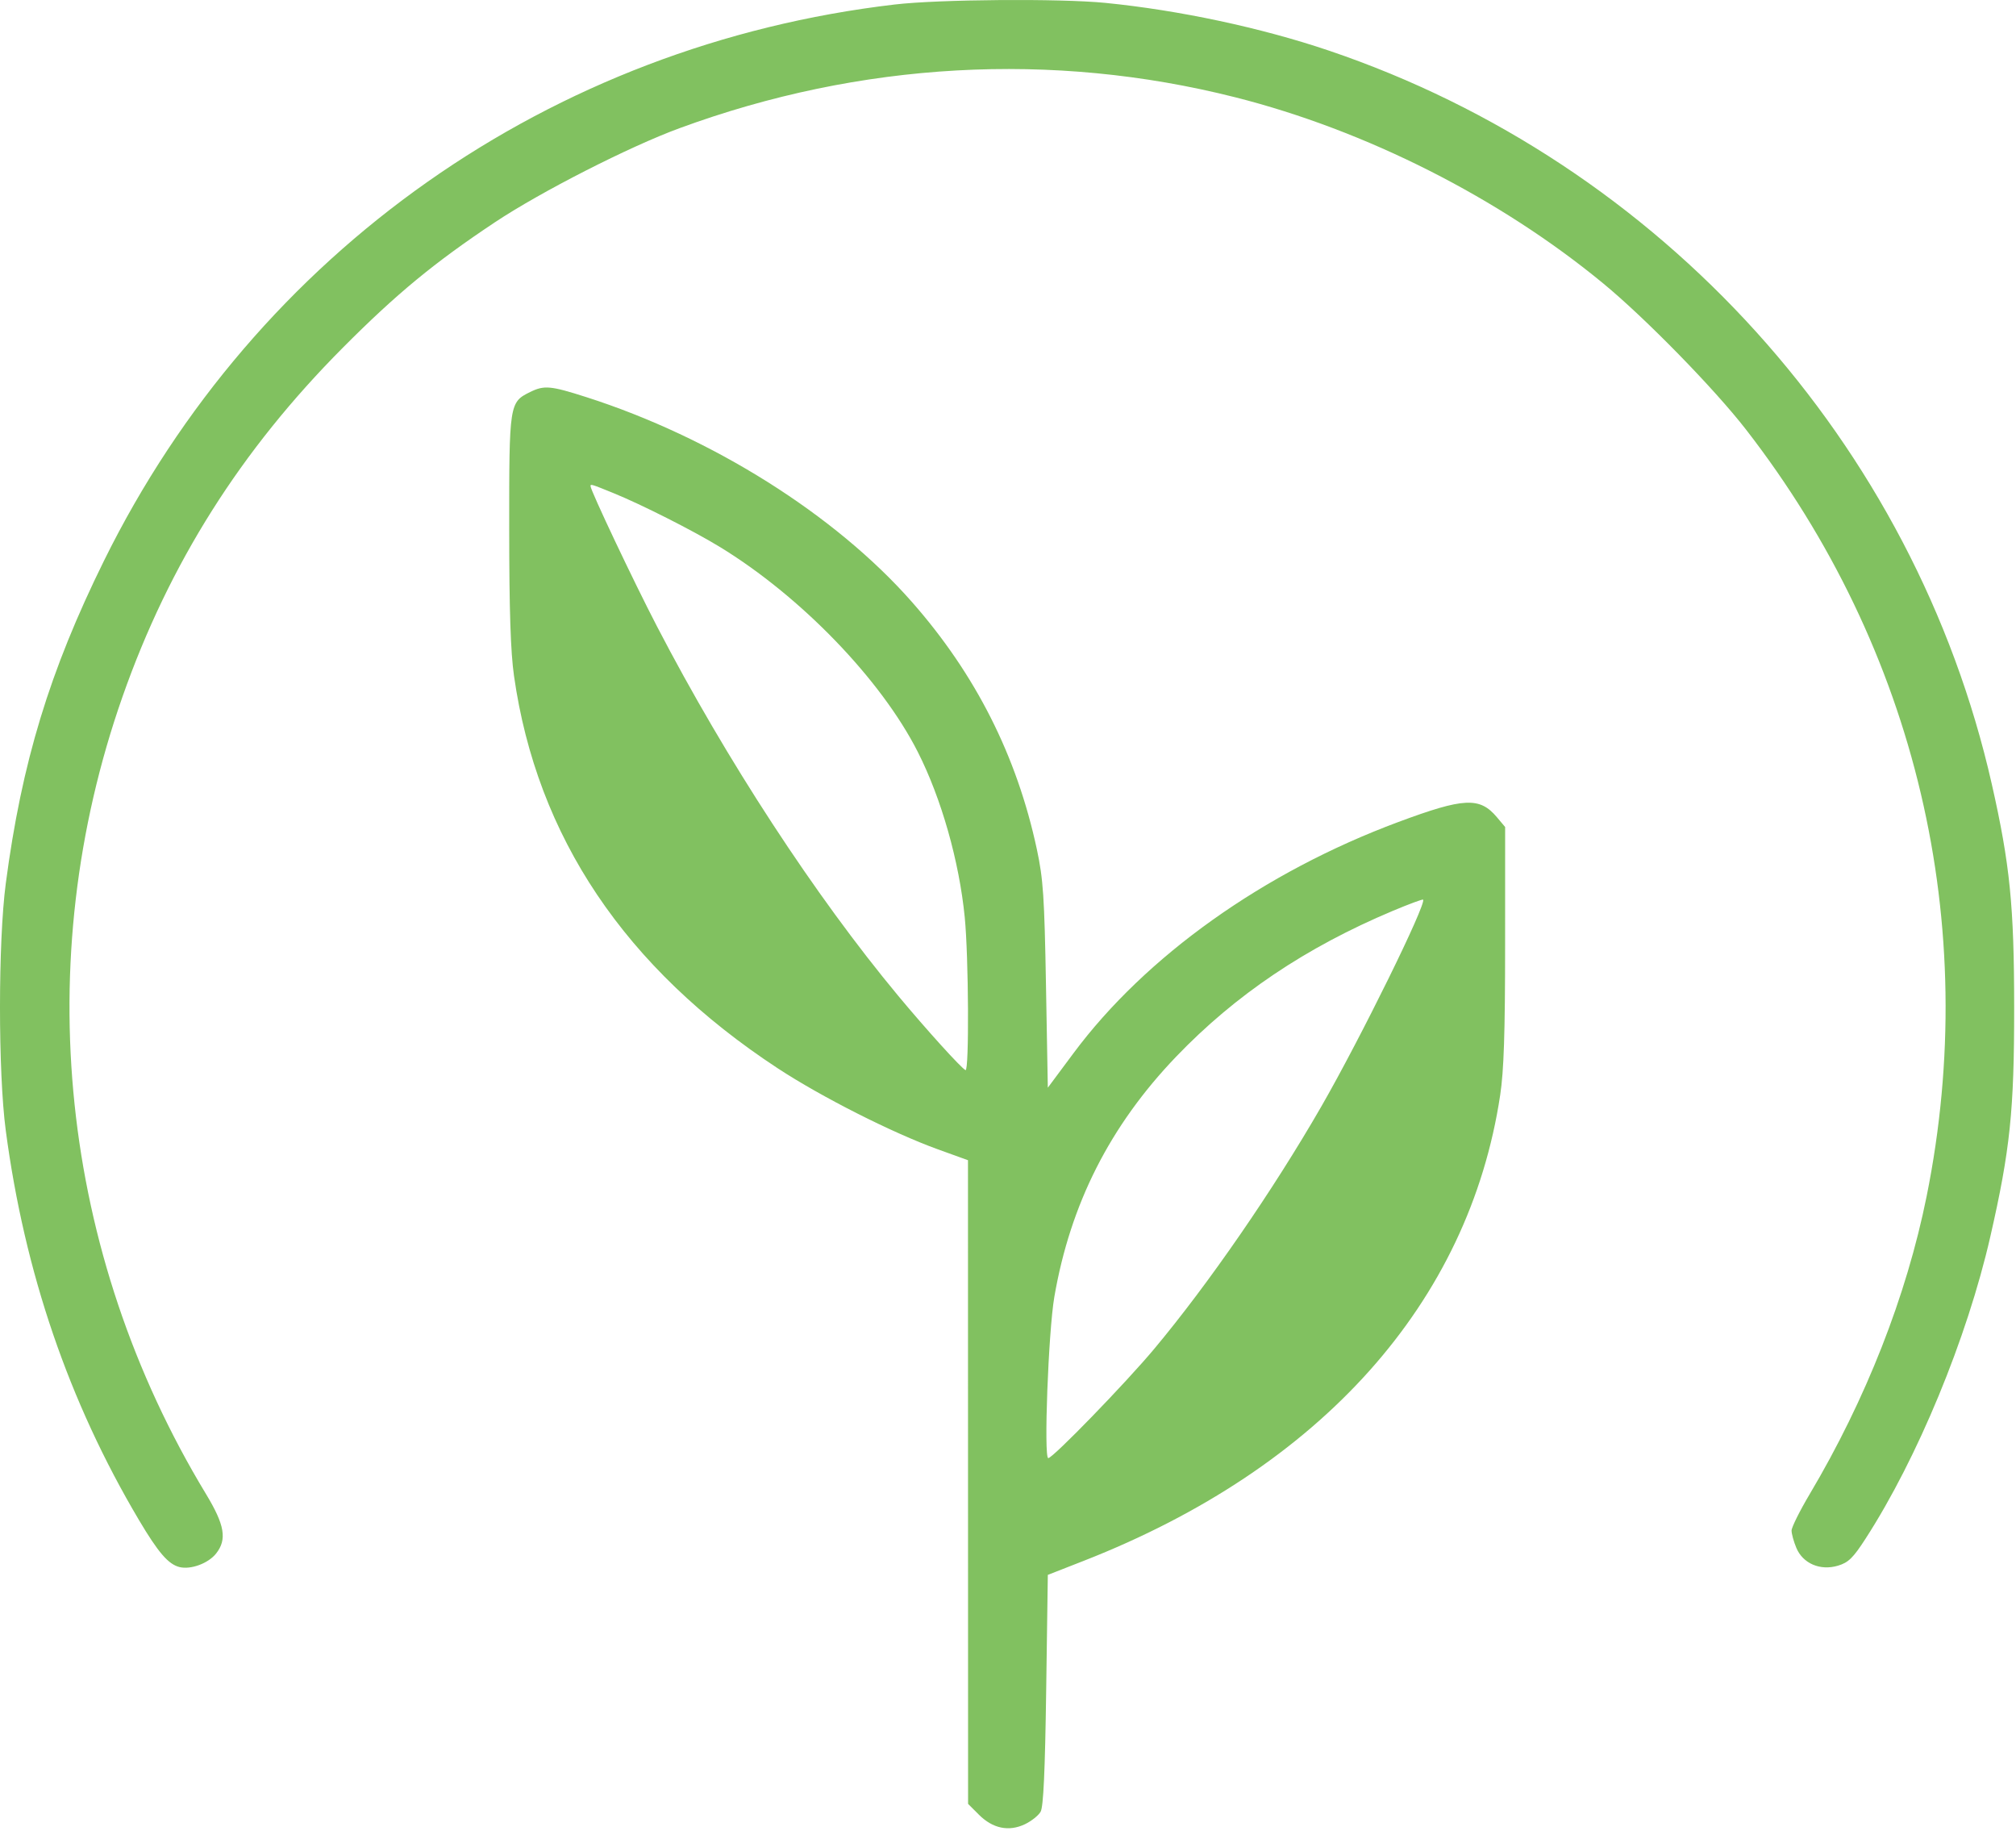 <svg width="141" height="128" viewBox="0 0 141 128" fill="none" xmlns="http://www.w3.org/2000/svg">
<path fill-rule="evenodd" clip-rule="evenodd" d="M62.586 0.314C38.516 3.131 17.946 17.593 7.277 39.2C3.466 46.919 1.518 53.317 0.404 61.775C-0.134 65.859 -0.135 74.988 0.402 79.038C1.718 88.97 4.802 97.991 9.716 106.28C11.065 108.554 11.773 109.377 12.551 109.572C13.342 109.771 14.572 109.316 15.117 108.623C15.891 107.639 15.718 106.629 14.404 104.459C4.19 87.59 2.06 67.247 8.567 48.718C11.838 39.401 16.842 31.479 23.989 24.302C27.736 20.538 30.38 18.358 34.615 15.542C37.827 13.407 44.016 10.252 47.522 8.965C60.18 4.315 73.582 3.568 86.383 6.8C95.523 9.107 104.872 13.835 112.135 19.822C115.083 22.252 119.896 27.175 122.103 30.018C134.043 45.395 138.583 64.651 134.747 83.659C133.341 90.623 130.503 97.85 126.575 104.466C125.875 105.644 125.303 106.794 125.303 107.021C125.303 107.247 125.453 107.792 125.636 108.23C126.094 109.327 127.31 109.847 128.549 109.476C129.276 109.259 129.606 108.937 130.471 107.599C134.108 101.976 137.577 93.584 139.202 86.475C140.59 80.404 140.876 77.65 140.872 70.425C140.869 63.347 140.577 60.438 139.308 54.831C133.916 31.005 116.193 11.401 92.934 3.536C88.201 1.936 82.47 0.713 77.302 0.201C74.13 -0.112 65.68 -0.048 62.586 0.314ZM37.078 27.411C35.623 28.129 35.609 28.222 35.614 36.996C35.616 42.694 35.711 45.584 35.949 47.255C37.549 58.512 43.716 67.688 54.39 74.695C57.446 76.701 62.42 79.217 65.598 80.365L67.701 81.125L67.704 103.628L67.708 126.131L68.464 126.887C69.432 127.855 70.555 128.089 71.677 127.557C72.132 127.341 72.629 126.947 72.781 126.682C72.977 126.339 73.091 123.867 73.171 118.16L73.285 110.12L75.797 109.137C92.404 102.637 102.737 91.083 104.924 76.57C105.181 74.866 105.268 72.229 105.268 66.061L105.27 57.826L104.693 57.14C103.493 55.714 102.395 55.767 97.807 57.474C88.384 60.978 80.126 66.855 75.073 73.652L73.285 76.055L73.157 68.915C73.046 62.686 72.964 61.469 72.518 59.384C71.121 52.859 68.233 47.146 63.774 42.083C58.408 35.991 49.822 30.591 41.013 27.77C38.507 26.967 38.06 26.927 37.078 27.411ZM41.301 33.988C41.301 34.29 44.315 40.651 45.946 43.79C50.797 53.131 57.017 62.653 62.821 69.629C64.787 71.991 67.247 74.707 67.529 74.826C67.789 74.937 67.748 66.895 67.474 64.132C67.087 60.219 65.841 55.833 64.192 52.579C61.625 47.514 56.01 41.7 50.346 38.243C48.477 37.102 44.864 35.275 42.896 34.475C41.356 33.849 41.301 33.833 41.301 33.988ZM97.413 63.69C91.328 66.247 86.401 69.563 82.248 73.897C77.635 78.711 74.86 84.188 73.74 90.686C73.323 93.114 72.991 101.955 73.317 101.955C73.637 101.955 78.722 96.714 80.717 94.328C84.521 89.781 89.049 83.215 92.414 77.369C95.144 72.625 99.797 63.169 99.532 62.904C99.491 62.864 98.538 63.218 97.413 63.69Z" fill="#81C160"/>
</svg>
